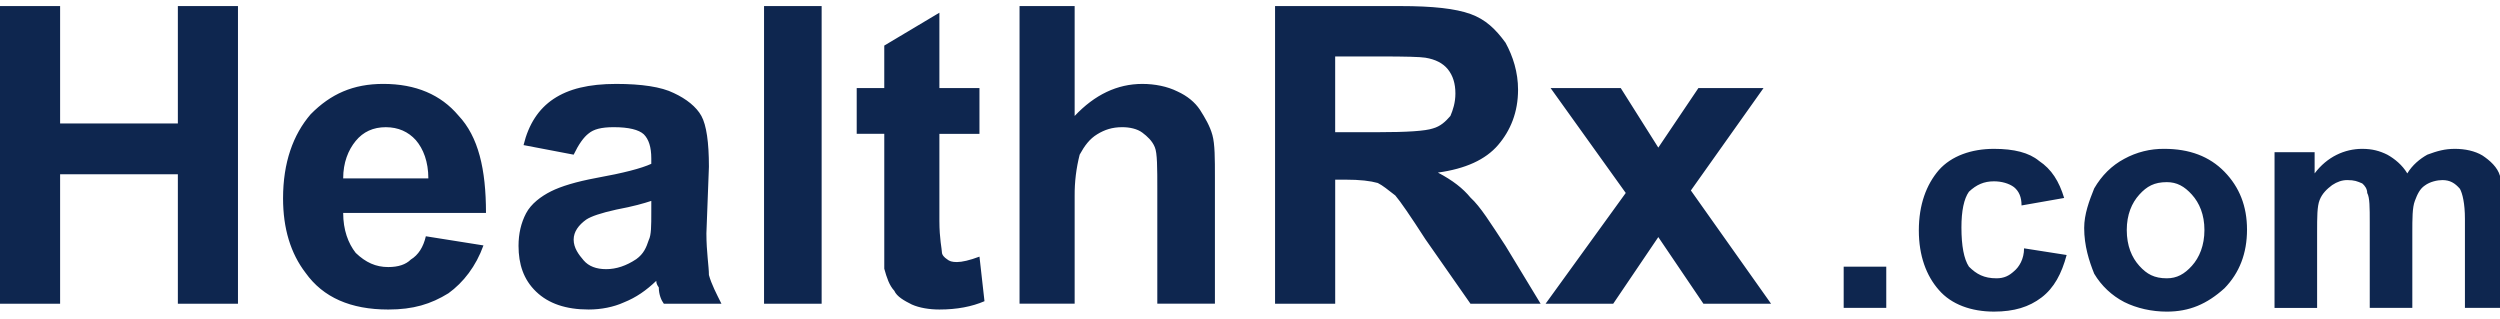 <svg width="180" height="23" viewBox="0 0 180 23" fill="none" xmlns="http://www.w3.org/2000/svg">
<path fill-rule="evenodd" clip-rule="evenodd" d="M0 21.867V0.437H4.328V8.889H12.806V0.437H17.134V21.867H12.806V12.545H4.328V21.867H0ZM30.661 17.011L34.809 17.67C34.27 19.168 33.367 20.337 32.285 21.117C31.022 21.896 29.76 22.286 27.955 22.286C25.249 22.286 23.266 21.417 22.004 19.648C20.921 18.24 20.38 16.442 20.38 14.283C20.38 11.707 21.102 9.698 22.365 8.229C23.808 6.76 25.432 6.041 27.595 6.041C29.94 6.041 31.744 6.819 33.006 8.317C34.449 9.846 34.991 12.184 34.991 15.331H24.709C24.709 16.56 25.07 17.519 25.611 18.208C26.332 18.898 27.054 19.228 27.955 19.228C28.676 19.228 29.218 19.047 29.579 18.688C30.12 18.36 30.481 17.79 30.661 17.011ZM30.841 12.845C30.841 11.645 30.481 10.717 29.939 10.088C29.398 9.488 28.676 9.158 27.775 9.158C26.873 9.158 26.152 9.488 25.611 10.147C25.07 10.806 24.709 11.706 24.709 12.845H30.841ZM41.303 11.136L37.696 10.447C38.057 8.948 38.778 7.84 39.86 7.12C40.942 6.401 42.384 6.042 44.369 6.042C46.173 6.042 47.616 6.251 48.517 6.701C49.418 7.12 50.139 7.69 50.501 8.349C50.862 9.008 51.042 10.238 51.042 12.007L50.861 16.802C50.861 18.15 51.042 19.168 51.042 19.799C51.222 20.458 51.583 21.147 51.943 21.867H47.795C47.615 21.628 47.434 21.207 47.434 20.697C47.254 20.457 47.254 20.307 47.254 20.218C46.532 20.907 45.811 21.417 44.91 21.776C44.188 22.105 43.286 22.285 42.384 22.285C40.762 22.285 39.499 21.866 38.597 20.996C37.694 20.127 37.334 19.018 37.334 17.7C37.334 16.831 37.514 16.051 37.875 15.362C38.235 14.672 38.957 14.133 39.678 13.773C40.399 13.413 41.482 13.083 42.924 12.814C44.909 12.454 46.171 12.125 46.893 11.795V11.405C46.893 10.596 46.712 10.027 46.352 9.668C45.99 9.338 45.269 9.157 44.188 9.157C43.286 9.157 42.745 9.307 42.384 9.607C42.025 9.878 41.663 10.387 41.303 11.136ZM46.894 14.464C46.353 14.643 45.632 14.853 44.369 15.092C43.286 15.332 42.566 15.572 42.205 15.812C41.664 16.202 41.303 16.681 41.303 17.251C41.303 17.85 41.664 18.33 42.025 18.749C42.385 19.168 42.926 19.379 43.647 19.379C44.368 19.379 45.09 19.14 45.811 18.659C46.352 18.269 46.532 17.82 46.712 17.279C46.893 16.92 46.893 16.261 46.893 15.272L46.894 14.464ZM55.011 0.437H59.158V21.867H55.011V0.437ZM70.521 6.341V9.637H67.636V15.901C67.636 17.19 67.816 17.94 67.816 18.149C67.816 18.359 67.996 18.539 68.177 18.658C68.358 18.807 68.538 18.868 68.9 18.868C69.26 18.868 69.801 18.748 70.522 18.477L70.883 21.686C69.981 22.076 68.9 22.285 67.637 22.285C66.916 22.285 66.194 22.166 65.653 21.925C65.112 21.655 64.57 21.355 64.39 20.936C64.029 20.546 63.849 20.007 63.668 19.347V9.636H61.683V6.34H63.667V3.282L67.636 0.915V6.34L70.521 6.341ZM77.375 0.437V8.349C78.818 6.82 80.441 6.042 82.245 6.042C83.146 6.042 84.048 6.221 84.769 6.581C85.492 6.91 86.032 7.36 86.393 7.899C86.754 8.468 87.115 9.069 87.294 9.728C87.474 10.387 87.474 11.406 87.474 12.785V21.866H83.326V13.683C83.326 12.065 83.326 11.016 83.146 10.596C82.966 10.147 82.605 9.817 82.245 9.547C81.884 9.278 81.344 9.157 80.802 9.157C80.08 9.157 79.539 9.337 78.998 9.668C78.457 9.997 78.097 10.477 77.736 11.135C77.489 12.105 77.367 13.102 77.375 14.103V21.865H73.407V0.437H77.375ZM91.804 21.867V0.437H100.822C103.168 0.437 104.79 0.617 105.873 1.007C106.956 1.396 107.676 2.086 108.398 3.075C108.939 4.064 109.3 5.203 109.3 6.461C109.3 8.08 108.758 9.398 107.858 10.447C106.956 11.496 105.513 12.155 103.529 12.426C104.611 12.995 105.331 13.564 105.873 14.224C106.595 14.883 107.315 16.052 108.398 17.701L110.924 21.867H105.873L102.626 17.22C101.544 15.542 100.822 14.493 100.462 14.074C99.92 13.655 99.56 13.355 99.2 13.175C98.659 13.025 97.939 12.935 96.856 12.935H96.134V21.867H91.804ZM96.132 9.518H99.198C101.362 9.518 102.625 9.428 103.167 9.248C103.707 9.098 104.067 8.768 104.429 8.349C104.609 7.93 104.789 7.391 104.789 6.732C104.789 6.012 104.609 5.443 104.25 4.993C103.887 4.544 103.347 4.273 102.625 4.154C102.265 4.094 101.183 4.064 99.379 4.064H96.132V9.518ZM111.283 21.867L117.054 13.893L111.643 6.341H116.694L119.398 10.627L122.285 6.341H126.974L121.743 13.714L127.516 21.867H122.645L119.398 17.07L116.152 21.867H111.283ZM132.745 19.199H135.811V22.167H132.745V19.199ZM148.618 14.254L145.551 14.793C145.551 14.194 145.371 13.774 145.009 13.475C144.649 13.205 144.109 13.055 143.567 13.055C142.847 13.055 142.306 13.294 141.763 13.804C141.402 14.313 141.223 15.182 141.223 16.38C141.223 17.7 141.403 18.658 141.763 19.199C142.305 19.738 142.847 20.038 143.748 20.038C144.289 20.038 144.65 19.857 145.009 19.528C145.372 19.229 145.732 18.658 145.732 17.88L148.798 18.36C148.437 19.708 147.896 20.727 146.993 21.417C146.091 22.107 145.008 22.436 143.566 22.436C141.944 22.436 140.5 21.926 139.598 20.878C138.697 19.858 138.156 18.42 138.156 16.592C138.156 14.733 138.697 13.295 139.598 12.245C140.5 11.226 141.944 10.717 143.566 10.717C145.008 10.717 146.091 10.987 146.813 11.586C147.715 12.185 148.256 13.055 148.618 14.254ZM150.061 16.412C150.061 15.422 150.421 14.464 150.783 13.564C151.323 12.635 152.045 11.916 152.947 11.436C153.83 10.953 154.824 10.705 155.831 10.717C157.636 10.717 159.078 11.255 160.16 12.365C161.243 13.475 161.785 14.853 161.785 16.532C161.785 18.24 161.243 19.648 160.16 20.757C158.899 21.896 157.636 22.437 156.011 22.437C154.929 22.437 153.847 22.197 152.947 21.747C152.049 21.282 151.299 20.576 150.783 19.709C150.42 18.809 150.061 17.701 150.061 16.412ZM153.127 16.561C153.127 17.7 153.488 18.539 154.03 19.139C154.569 19.738 155.11 20.038 156.012 20.038C156.734 20.038 157.276 19.738 157.817 19.139C158.357 18.539 158.719 17.67 158.719 16.561C158.719 15.452 158.357 14.613 157.817 14.013C157.277 13.414 156.734 13.114 156.012 13.114C155.11 13.114 154.57 13.414 154.03 14.013C153.487 14.613 153.127 15.452 153.127 16.561ZM163.767 10.956H166.653V12.485C167.555 11.285 168.817 10.717 170.08 10.717C170.802 10.717 171.341 10.867 171.884 11.136C172.424 11.436 172.967 11.885 173.326 12.485C173.687 11.885 174.229 11.436 174.768 11.136C175.49 10.867 176.032 10.717 176.753 10.717C177.475 10.717 178.195 10.867 178.738 11.196C179.278 11.557 179.821 12.036 180 12.665V22.167H177.475V15.753C177.475 14.643 177.295 13.924 177.115 13.595C176.752 13.176 176.393 12.966 175.851 12.966C175.49 12.966 174.951 13.085 174.589 13.356C174.229 13.595 174.049 13.984 173.869 14.465C173.687 14.945 173.687 15.723 173.687 16.773V22.168H170.622V16.023C170.622 14.914 170.622 14.224 170.44 13.895C170.44 13.595 170.26 13.356 170.08 13.206C169.719 13.056 169.54 12.966 168.997 12.966C168.637 12.966 168.277 13.085 167.915 13.326C167.554 13.597 167.195 13.925 167.012 14.406C166.832 14.854 166.832 15.633 166.832 16.714V22.169H163.766L163.767 10.956Z" fill="#0E264F"/>
</svg>
